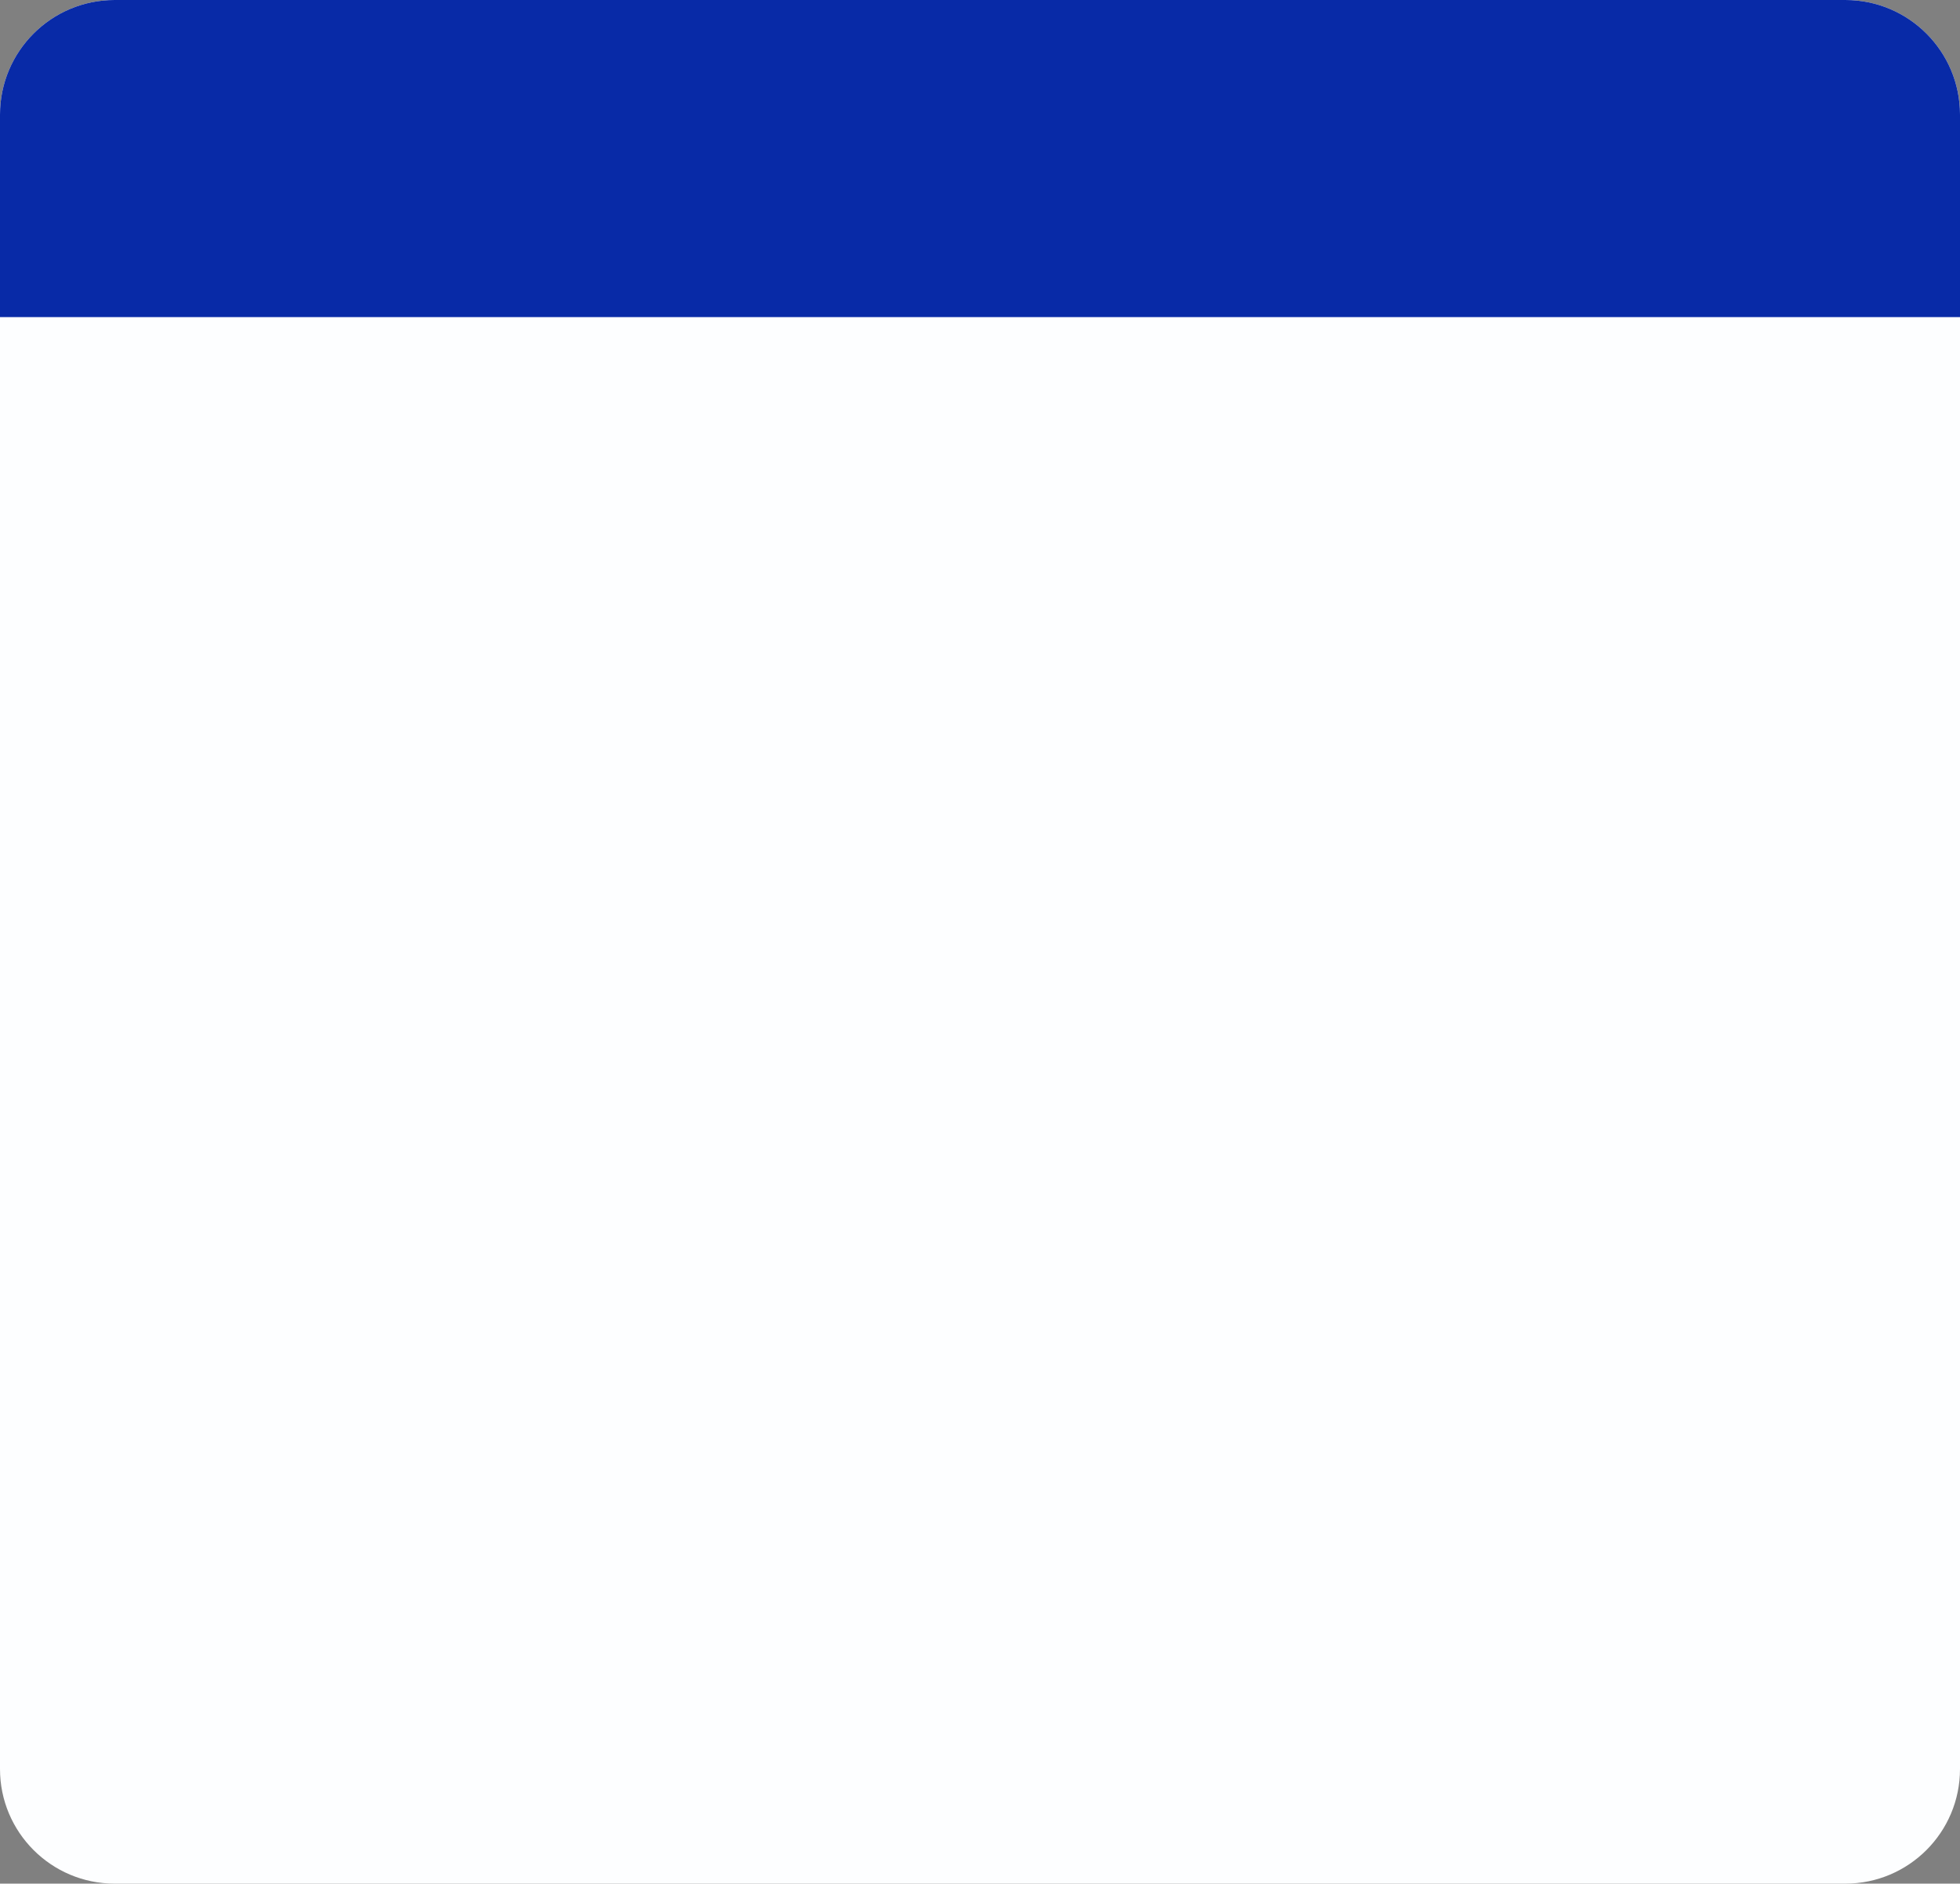 <?xml version="1.0" encoding="UTF-8"?> <svg xmlns="http://www.w3.org/2000/svg" width="513" height="493" viewBox="0 0 513 493" fill="none"><rect x="0" y="0" width="513" height="493" fill="#808080" stroke="none"/> <path d="M0 30C0 13.431 13.431 0 30 0H483C499.569 0 513 13.431 513 30V463C513 479.569 499.569 493 483 493H30C13.431 493 0 479.569 0 463V30Z" fill="#FDFEFF"></path> <path d="M0 30C0 13.431 13.431 0 30 0H483C499.569 0 513 13.431 513 30V83H0V30Z" fill="#082AA7"></path> </svg> 
